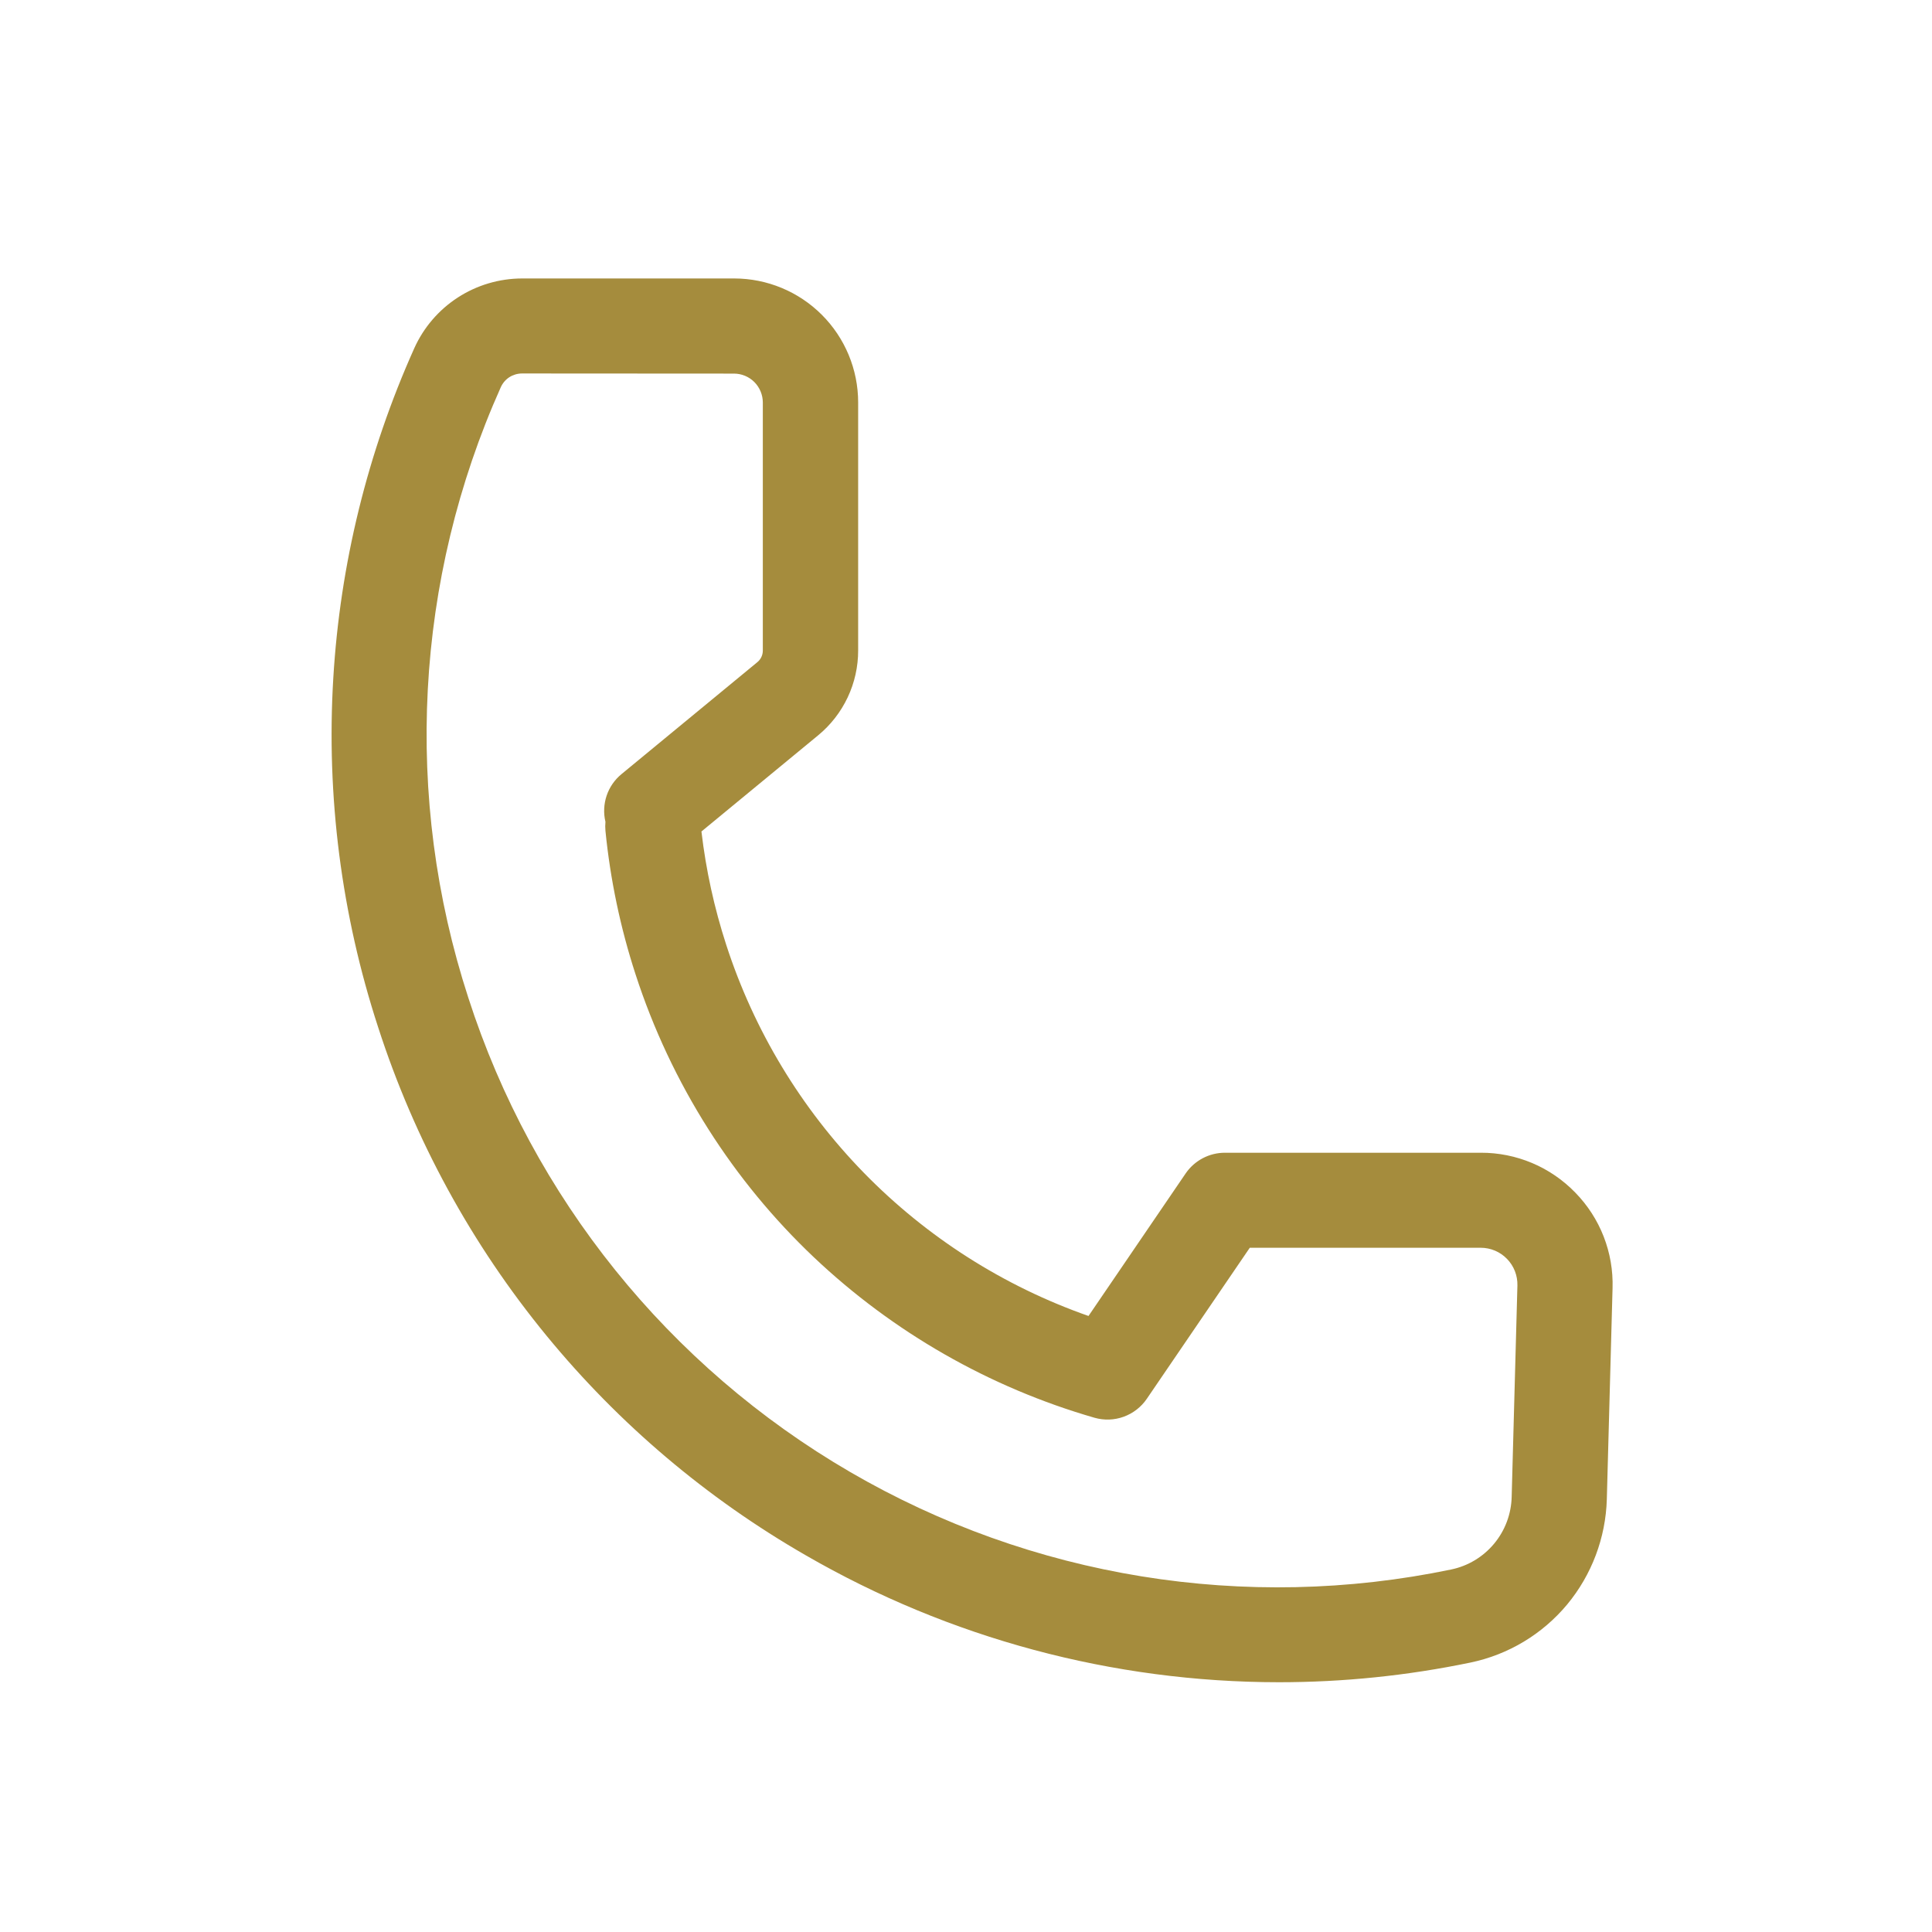 <svg width="61" height="61" viewBox="0 0 61 61" fill="none" xmlns="http://www.w3.org/2000/svg">
<g clip-path="url(#clip0_4_1072)">
<path d="M40.379 53.114C35.132 53.112 29.979 51.729 25.437 49.104C22.315 47.308 19.545 44.962 17.26 42.178C14.89 39.291 13.085 35.985 11.938 32.43C10.779 28.879 10.299 25.141 10.523 21.412C10.738 17.816 11.604 14.288 13.078 11C13.372 10.343 13.851 9.785 14.455 9.393C15.059 9.002 15.764 8.793 16.484 8.792H23.184C24.221 8.793 25.215 9.206 25.948 9.939C26.681 10.672 27.094 11.666 27.095 12.703V20.535C27.096 21.048 26.983 21.555 26.764 22.019C26.545 22.483 26.226 22.893 25.83 23.218L22.147 26.253C22.289 27.469 22.552 28.669 22.93 29.833C23.806 32.535 25.293 34.998 27.277 37.031C29.261 39.063 31.688 40.61 34.368 41.55L37.435 37.05C37.572 36.849 37.758 36.684 37.973 36.57C38.189 36.456 38.429 36.396 38.674 36.396H46.756C47.312 36.394 47.862 36.505 48.375 36.721C48.887 36.937 49.35 37.255 49.737 37.654C50.126 38.052 50.431 38.523 50.633 39.041C50.835 39.559 50.931 40.112 50.914 40.668L50.733 47.335C50.698 48.552 50.257 49.723 49.48 50.66C48.699 51.597 47.625 52.243 46.431 52.492C44.44 52.906 42.412 53.114 40.379 53.114ZM16.479 11.792C16.338 11.793 16.2 11.834 16.081 11.91C15.963 11.987 15.87 12.097 15.812 12.225C13.092 18.302 12.727 25.173 14.787 31.504C16.82 37.811 21.114 43.144 26.842 46.476C32.569 49.808 39.327 50.905 45.815 49.555C46.347 49.446 46.826 49.158 47.174 48.74C47.522 48.322 47.717 47.799 47.729 47.255L47.91 40.588C47.914 40.433 47.887 40.279 47.831 40.134C47.774 39.989 47.689 39.858 47.581 39.747C47.473 39.636 47.344 39.547 47.201 39.487C47.058 39.427 46.905 39.396 46.75 39.396H39.46L36.21 44.163C36.032 44.425 35.777 44.623 35.48 44.731C35.183 44.839 34.86 44.85 34.556 44.763C31.238 43.805 28.197 42.065 25.69 39.69C24.42 38.486 23.304 37.129 22.366 35.652C21.397 34.125 20.624 32.482 20.066 30.762C19.587 29.29 19.269 27.771 19.116 26.231C19.107 26.137 19.107 26.043 19.116 25.948C19.051 25.675 19.064 25.389 19.153 25.123C19.242 24.857 19.404 24.622 19.621 24.443L23.912 20.907C23.966 20.863 24.01 20.807 24.04 20.743C24.07 20.679 24.085 20.61 24.085 20.539V12.707C24.084 12.466 23.988 12.234 23.818 12.063C23.647 11.892 23.415 11.796 23.174 11.796L16.479 11.792Z" fill="#A58C3D"/>
</g>
<defs>
<clipPath id="clip0_4_1072">
<rect width="60" height="60" fill="white" transform="translate(0.692 0.424)"/>
</clipPath>
</defs>
</svg>
